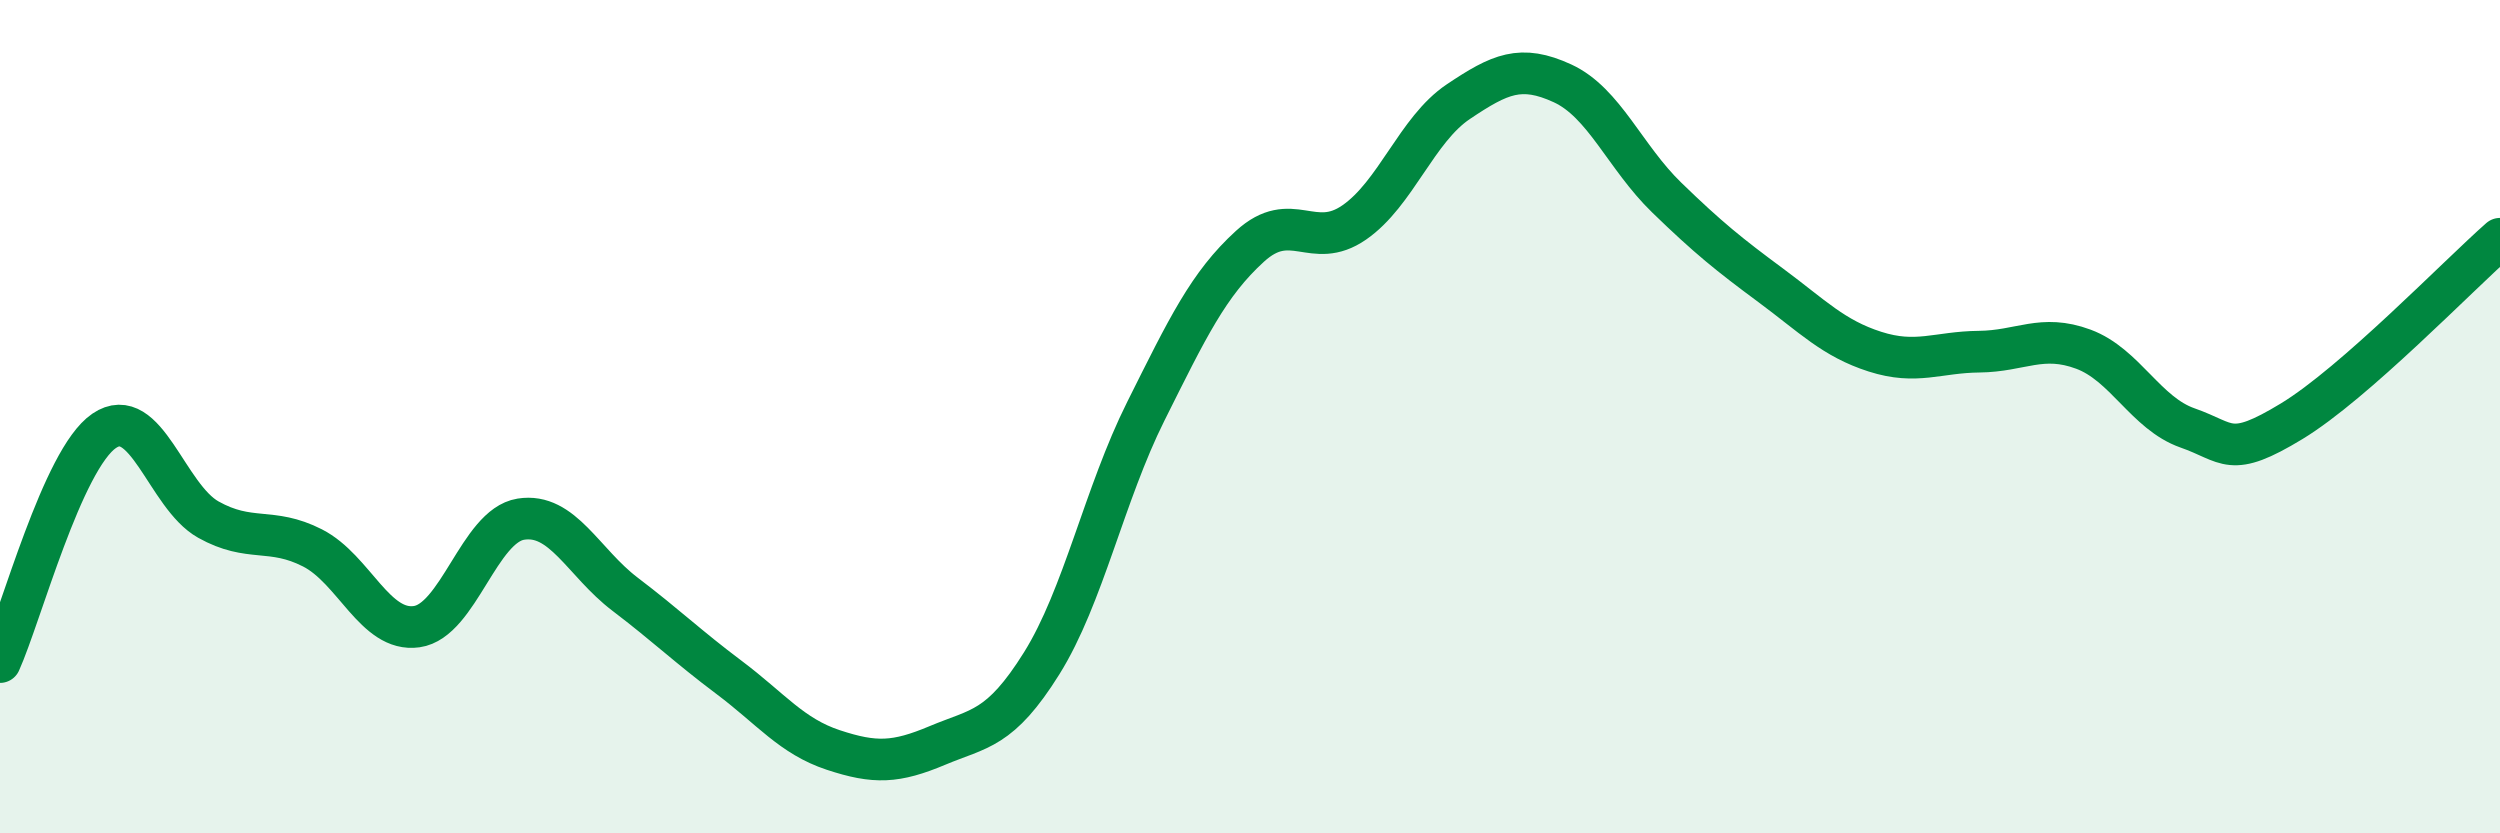 
    <svg width="60" height="20" viewBox="0 0 60 20" xmlns="http://www.w3.org/2000/svg">
      <path
        d="M 0,15.89 C 0.5,14.78 1.5,11.02 2.5,10.34 C 3.5,9.66 4,11.91 5,12.47 C 6,13.03 6.5,12.64 7.5,13.15 C 8.5,13.66 9,15.18 10,15.04 C 11,14.9 11.5,12.62 12.5,12.46 C 13.5,12.3 14,13.5 15,14.26 C 16,15.02 16.5,15.51 17.5,16.26 C 18.5,17.01 19,17.67 20,18 C 21,18.33 21.5,18.31 22.5,17.89 C 23.5,17.47 24,17.52 25,15.92 C 26,14.32 26.5,11.87 27.5,9.87 C 28.5,7.87 29,6.82 30,5.91 C 31,5 31.5,6.03 32.5,5.34 C 33.5,4.65 34,3.11 35,2.44 C 36,1.77 36.5,1.54 37.5,2 C 38.5,2.46 39,3.77 40,4.74 C 41,5.71 41.5,6.11 42.5,6.85 C 43.5,7.59 44,8.12 45,8.44 C 46,8.76 46.5,8.45 47.5,8.44 C 48.5,8.43 49,8.01 50,8.38 C 51,8.75 51.5,9.92 52.5,10.27 C 53.5,10.62 53.5,11.02 55,10.11 C 56.5,9.2 59,6.61 60,5.73L60 20L0 20Z"
        fill="#008740"
        opacity="0.1"
        stroke-linecap="round"
        stroke-linejoin="round"
      />
      <path
        d="M 0,15.89 C 0.5,14.78 1.5,11.02 2.5,10.34 C 3.5,9.66 4,11.91 5,12.47 C 6,13.03 6.5,12.64 7.5,13.15 C 8.5,13.66 9,15.18 10,15.04 C 11,14.9 11.5,12.62 12.5,12.46 C 13.5,12.3 14,13.5 15,14.26 C 16,15.02 16.5,15.51 17.5,16.26 C 18.5,17.01 19,17.67 20,18 C 21,18.33 21.5,18.31 22.5,17.89 C 23.5,17.47 24,17.52 25,15.92 C 26,14.32 26.5,11.87 27.5,9.87 C 28.5,7.87 29,6.82 30,5.91 C 31,5 31.5,6.03 32.5,5.34 C 33.5,4.65 34,3.11 35,2.44 C 36,1.77 36.5,1.54 37.5,2 C 38.5,2.46 39,3.77 40,4.74 C 41,5.71 41.5,6.11 42.5,6.85 C 43.5,7.59 44,8.12 45,8.44 C 46,8.76 46.5,8.45 47.5,8.44 C 48.5,8.43 49,8.01 50,8.38 C 51,8.75 51.5,9.92 52.5,10.27 C 53.5,10.62 53.5,11.02 55,10.11 C 56.5,9.2 59,6.61 60,5.73"
        stroke="#008740"
        stroke-width="1"
        fill="none"
        stroke-linecap="round"
        stroke-linejoin="round"
      />
    </svg>
  